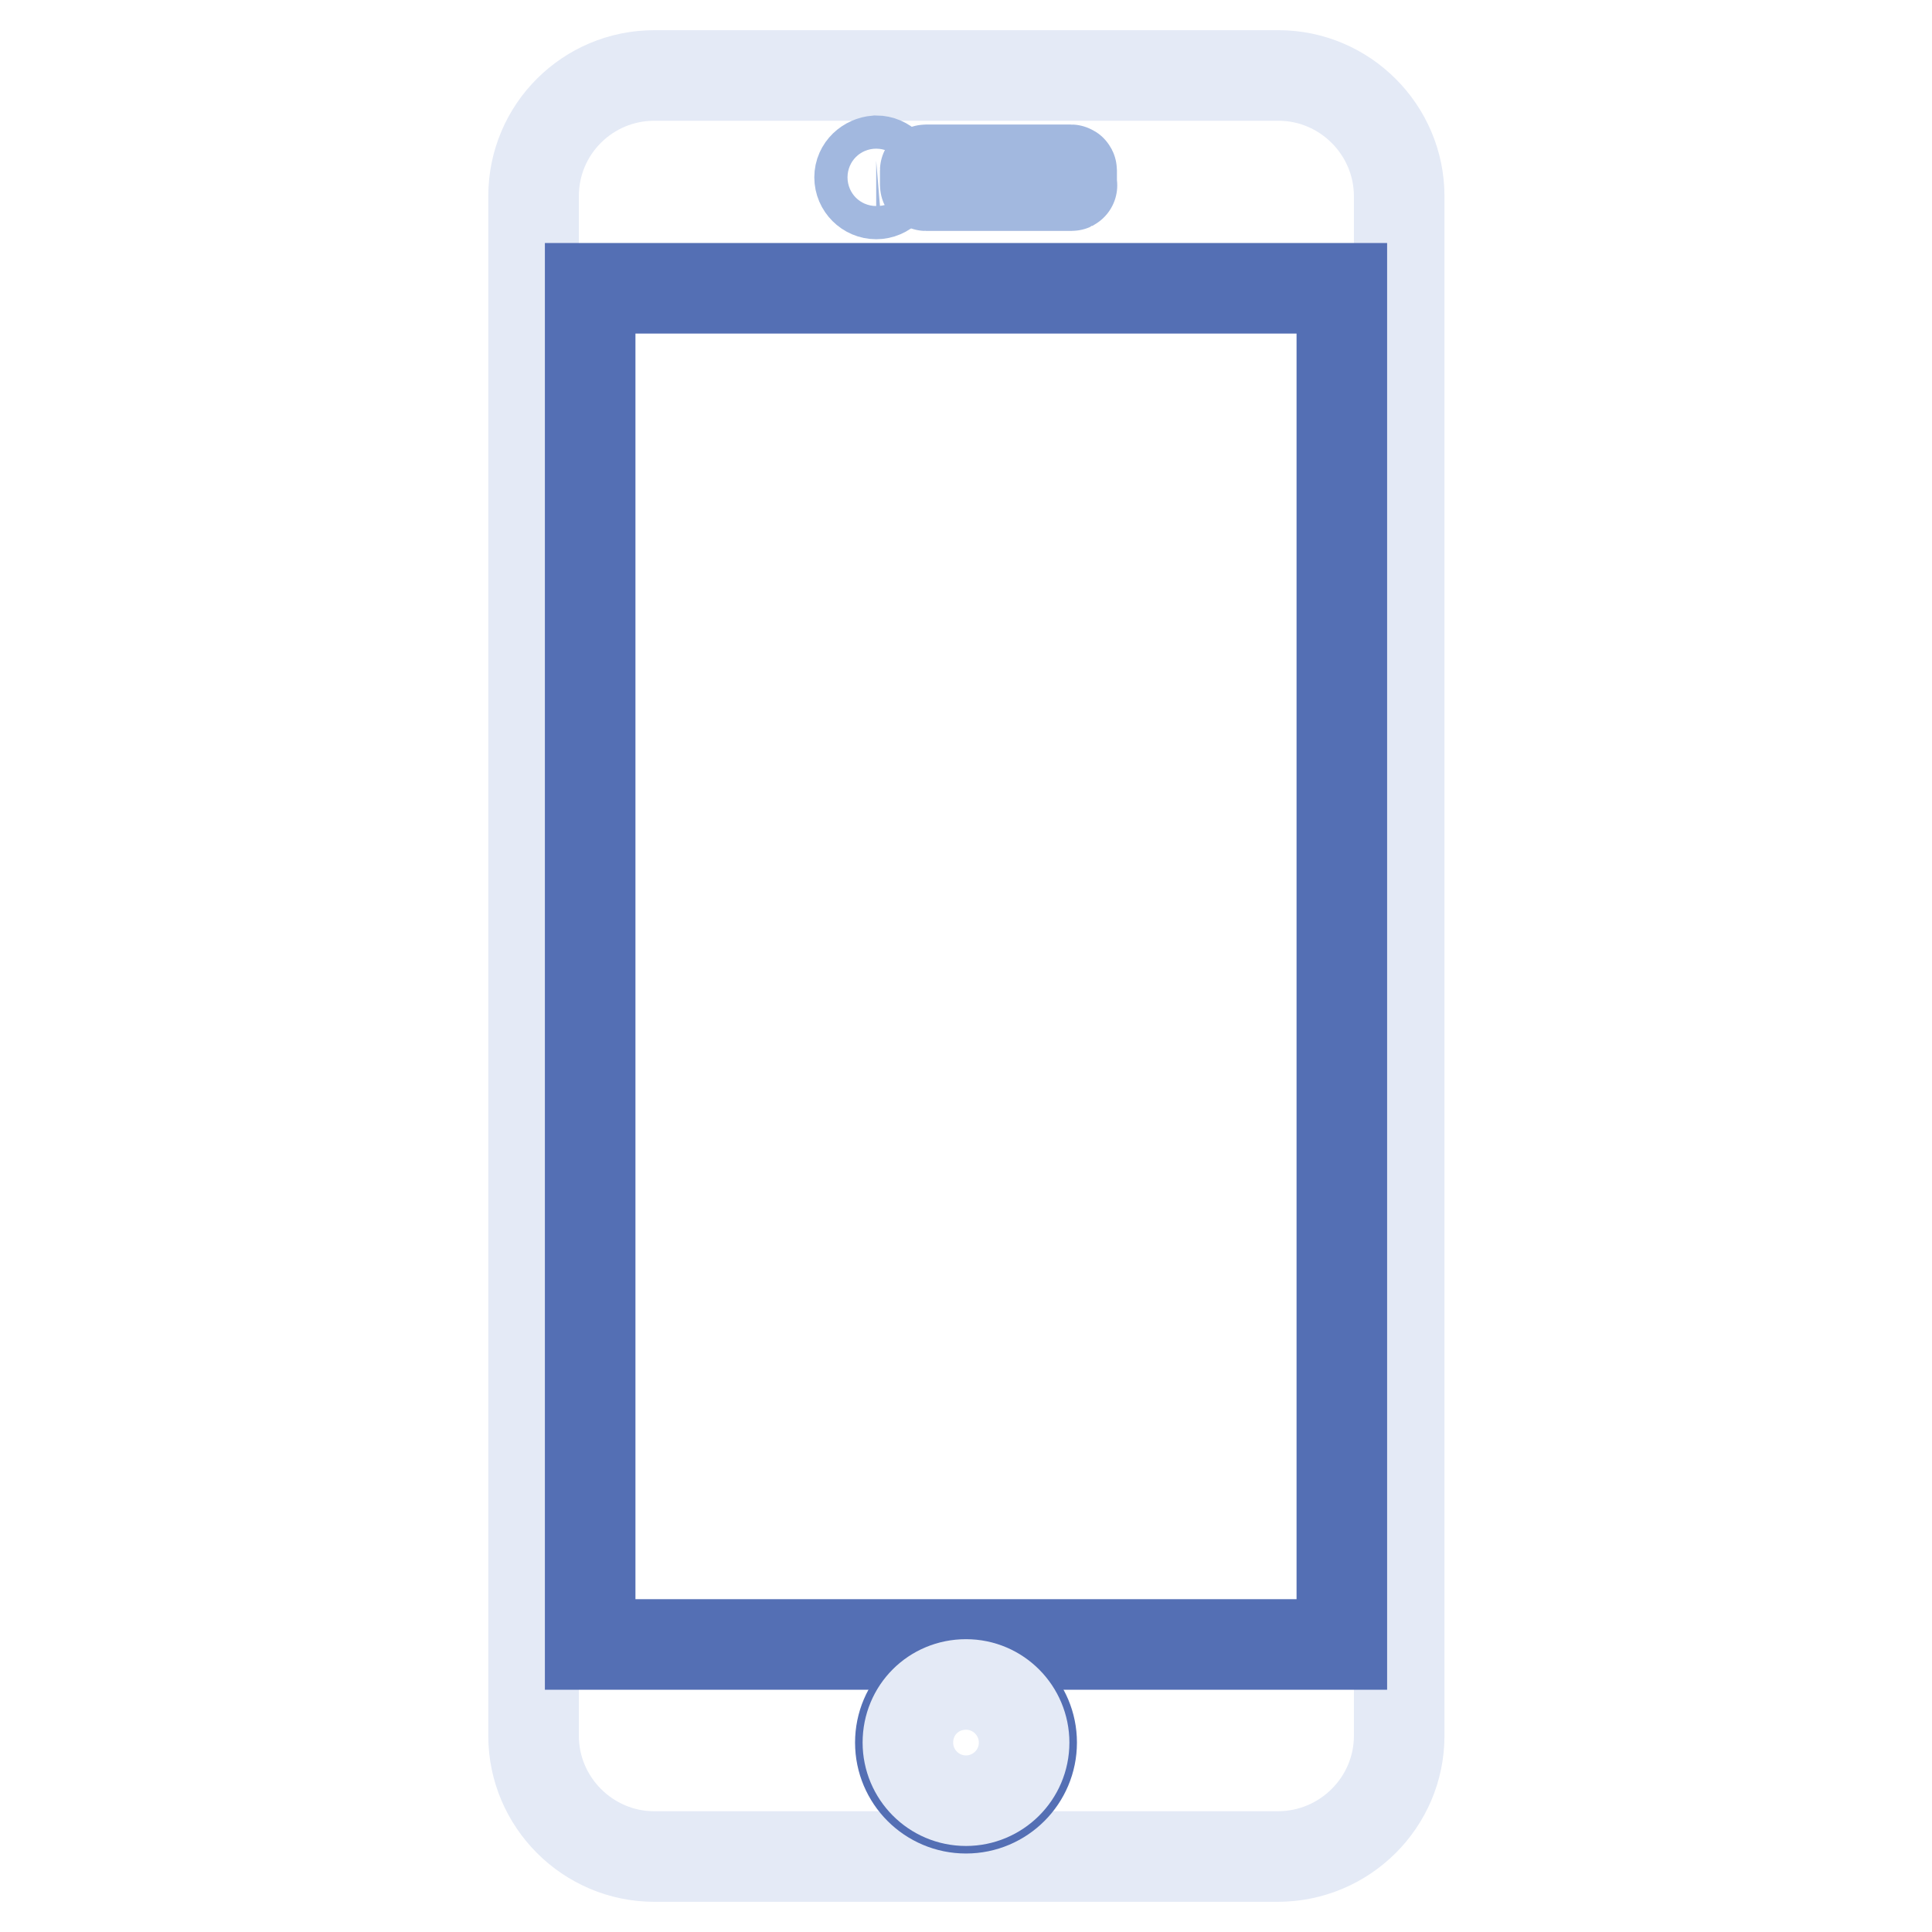 <?xml version="1.0" encoding="utf-8"?>
<!-- Svg Vector Icons : http://www.onlinewebfonts.com/icon -->
<!DOCTYPE svg PUBLIC "-//W3C//DTD SVG 1.1//EN" "http://www.w3.org/Graphics/SVG/1.1/DTD/svg11.dtd">
<svg version="1.1" xmlns="http://www.w3.org/2000/svg" xmlns:xlink="http://www.w3.org/1999/xlink" x="0px" y="0px" viewBox="0 0 256 256" enable-background="new 0 0 256 256" xml:space="preserve">
<g> <path stroke-width="12" fill-opacity="0" stroke="#e4eaf6"  d="M169.3,246H86.7c-8.8,0-16-7.2-16-16V26c0-8.9,7.2-16,16-16h82.7c8.8,0,16,7.2,16,16V230 C185.4,238.8,178.2,246,169.3,246L169.3,246z"/> <path stroke-width="12" fill-opacity="0" stroke="#546fb4"  d="M78.2,38.2h99.6v179.7H78.2V38.2z"/> <path stroke-width="12" fill-opacity="0" stroke="#546fb4"  d="M119.3,230.9c0,4.8,3.9,8.7,8.7,8.7c4.8,0,8.7-3.9,8.7-8.7c0-4.8-3.9-8.7-8.7-8.7 C123.2,222.2,119.3,226.1,119.3,230.9C119.3,230.8,119.3,230.9,119.3,230.9z"/> <path stroke-width="12" fill-opacity="0" stroke="#e4eaf6"  d="M120.3,230.9c0,4.2,3.4,7.7,7.7,7.7c4.2,0,7.7-3.4,7.7-7.7c0,0,0,0,0,0c0-4.2-3.4-7.7-7.7-7.7 S120.3,226.6,120.3,230.9L120.3,230.9z"/> <path stroke-width="12" fill-opacity="0" stroke="#a2b8df"  d="M141.9,24.6h-19.2c-0.1,0-0.1-0.1-0.1-0.1v-1.9c0-0.1,0.1-0.1,0.1-0.1h19.2c0.1,0,0.1,0.1,0.1,0.1v1.9 C142.1,24.6,142,24.6,141.9,24.6z"/> <path stroke-width="12" fill-opacity="0" stroke="#a2b8df"  d="M113.9,23.5c0,1.2,1,2.2,2.2,2.2c1.2,0,2.2-1,2.2-2.2c0,0,0,0,0,0c0-1.2-1-2.2-2.2-2.2 C114.9,21.4,113.9,22.3,113.9,23.5C113.9,23.5,113.9,23.5,113.9,23.5z"/></g>
</svg>